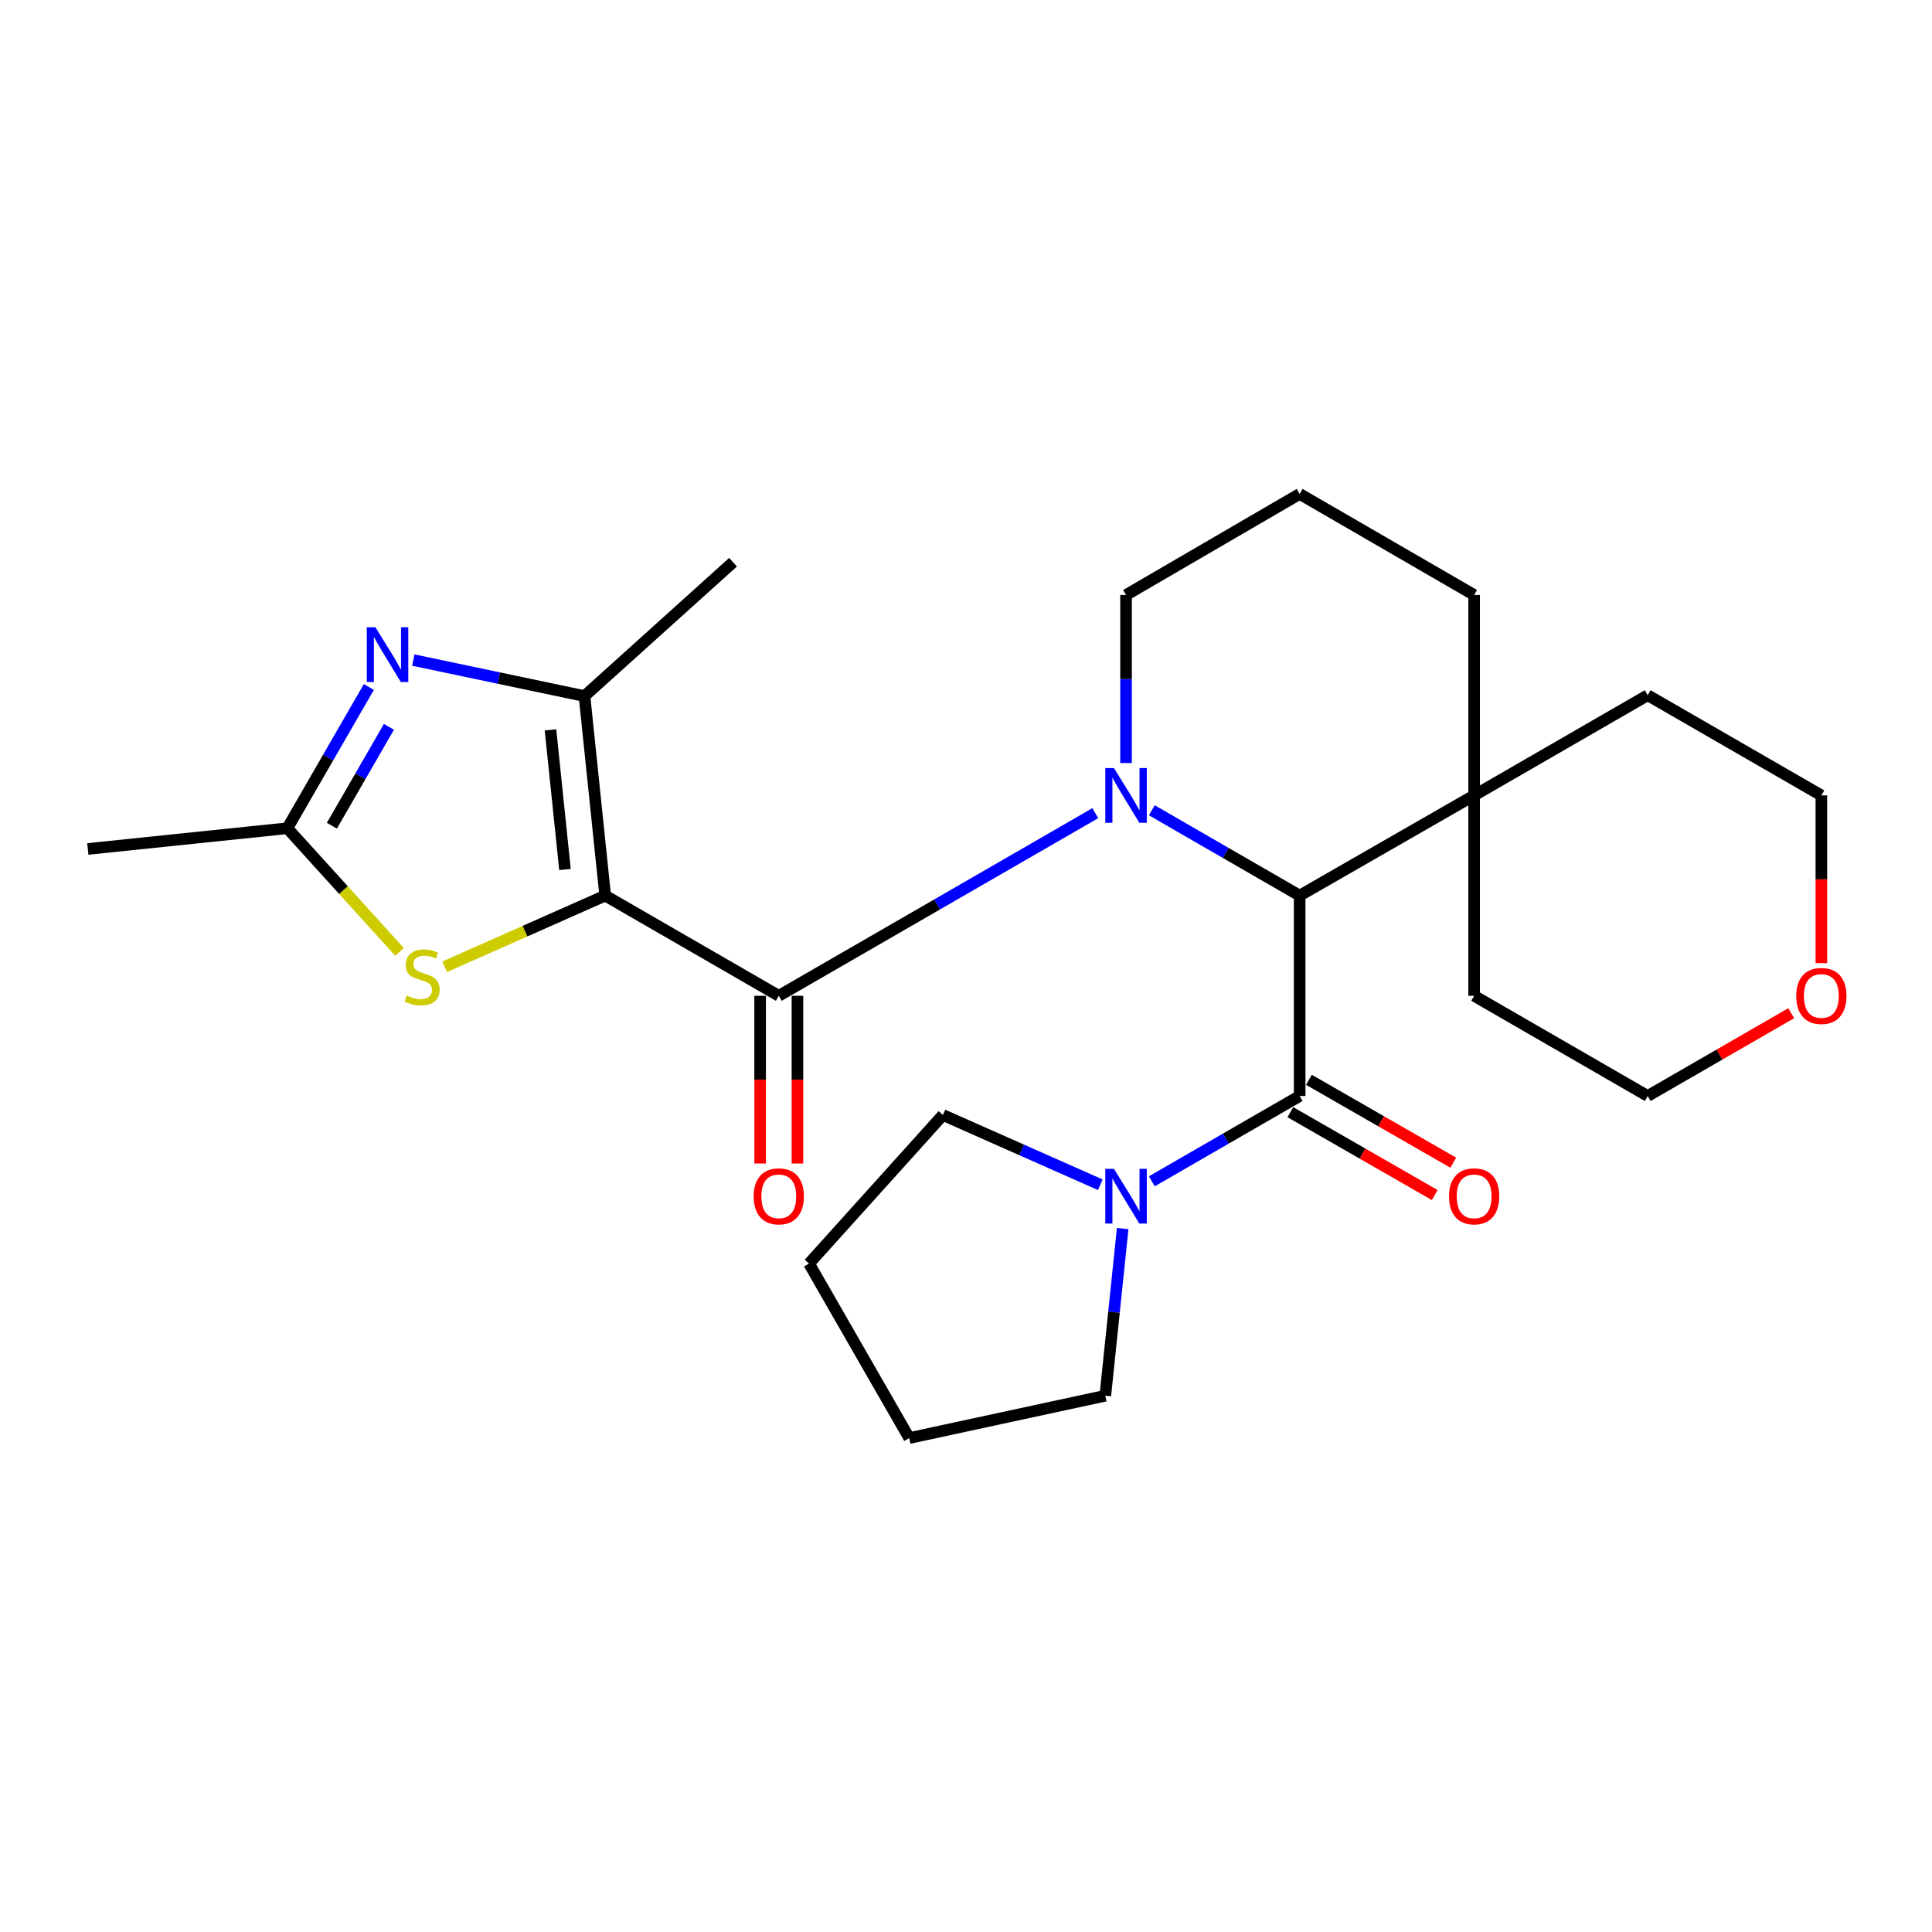 <?xml version='1.0' encoding='iso-8859-1'?>
<svg version='1.1' baseProfile='full'
              xmlns='http://www.w3.org/2000/svg'
                      xmlns:rdkit='http://www.rdkit.org/xml'
                      xmlns:xlink='http://www.w3.org/1999/xlink'
                  xml:space='preserve'
width='1000px' height='1000px' viewBox='0 0 1000 1000'>
<!-- END OF HEADER -->
<rect style='opacity:1.0;fill:#FFFFFF;stroke:none' width='1000' height='1000' x='0' y='0'> </rect>
<path class='bond-1' d='M 313.247,463.558 L 403.101,515.426' style='fill:none;fill-rule:evenodd;stroke:#000000;stroke-width:6px;stroke-linecap:butt;stroke-linejoin:miter;stroke-opacity:1' />
<path class='bond-2' d='M 313.247,463.558 L 302.53,360.295' style='fill:none;fill-rule:evenodd;stroke:#000000;stroke-width:6px;stroke-linecap:butt;stroke-linejoin:miter;stroke-opacity:1' />
<path class='bond-2' d='M 292.433,450.062 L 284.931,377.778' style='fill:none;fill-rule:evenodd;stroke:#000000;stroke-width:6px;stroke-linecap:butt;stroke-linejoin:miter;stroke-opacity:1' />
<path class='bond-6' d='M 313.247,463.558 L 271.699,481.981' style='fill:none;fill-rule:evenodd;stroke:#000000;stroke-width:6px;stroke-linecap:butt;stroke-linejoin:miter;stroke-opacity:1' />
<path class='bond-6' d='M 271.699,481.981 L 230.151,500.403' style='fill:none;fill-rule:evenodd;stroke:#CCCC00;stroke-width:6px;stroke-linecap:butt;stroke-linejoin:miter;stroke-opacity:1' />
<path class='bond-0' d='M 566.913,420.893 L 485.007,468.16' style='fill:none;fill-rule:evenodd;stroke:#0000FF;stroke-width:6px;stroke-linecap:butt;stroke-linejoin:miter;stroke-opacity:1' />
<path class='bond-0' d='M 485.007,468.16 L 403.101,515.426' style='fill:none;fill-rule:evenodd;stroke:#000000;stroke-width:6px;stroke-linecap:butt;stroke-linejoin:miter;stroke-opacity:1' />
<path class='bond-3' d='M 596.175,419.397 L 634.435,441.478' style='fill:none;fill-rule:evenodd;stroke:#0000FF;stroke-width:6px;stroke-linecap:butt;stroke-linejoin:miter;stroke-opacity:1' />
<path class='bond-3' d='M 634.435,441.478 L 672.695,463.558' style='fill:none;fill-rule:evenodd;stroke:#000000;stroke-width:6px;stroke-linecap:butt;stroke-linejoin:miter;stroke-opacity:1' />
<path class='bond-12' d='M 582.841,394.948 L 582.841,351.457' style='fill:none;fill-rule:evenodd;stroke:#0000FF;stroke-width:6px;stroke-linecap:butt;stroke-linejoin:miter;stroke-opacity:1' />
<path class='bond-12' d='M 582.841,351.457 L 582.841,307.966' style='fill:none;fill-rule:evenodd;stroke:#000000;stroke-width:6px;stroke-linecap:butt;stroke-linejoin:miter;stroke-opacity:1' />
<path class='bond-10' d='M 393.446,515.426 L 393.446,558.827' style='fill:none;fill-rule:evenodd;stroke:#000000;stroke-width:6px;stroke-linecap:butt;stroke-linejoin:miter;stroke-opacity:1' />
<path class='bond-10' d='M 393.446,558.827 L 393.446,602.227' style='fill:none;fill-rule:evenodd;stroke:#FF0000;stroke-width:6px;stroke-linecap:butt;stroke-linejoin:miter;stroke-opacity:1' />
<path class='bond-10' d='M 412.756,515.426 L 412.756,558.827' style='fill:none;fill-rule:evenodd;stroke:#000000;stroke-width:6px;stroke-linecap:butt;stroke-linejoin:miter;stroke-opacity:1' />
<path class='bond-10' d='M 412.756,558.827 L 412.756,602.227' style='fill:none;fill-rule:evenodd;stroke:#FF0000;stroke-width:6px;stroke-linecap:butt;stroke-linejoin:miter;stroke-opacity:1' />
<path class='bond-4' d='M 302.53,360.295 L 258.23,350.972' style='fill:none;fill-rule:evenodd;stroke:#000000;stroke-width:6px;stroke-linecap:butt;stroke-linejoin:miter;stroke-opacity:1' />
<path class='bond-4' d='M 258.23,350.972 L 213.93,341.648' style='fill:none;fill-rule:evenodd;stroke:#0000FF;stroke-width:6px;stroke-linecap:butt;stroke-linejoin:miter;stroke-opacity:1' />
<path class='bond-14' d='M 302.53,360.295 L 379.414,291.006' style='fill:none;fill-rule:evenodd;stroke:#000000;stroke-width:6px;stroke-linecap:butt;stroke-linejoin:miter;stroke-opacity:1' />
<path class='bond-5' d='M 672.695,463.558 L 672.695,567.283' style='fill:none;fill-rule:evenodd;stroke:#000000;stroke-width:6px;stroke-linecap:butt;stroke-linejoin:miter;stroke-opacity:1' />
<path class='bond-9' d='M 672.695,463.558 L 763.01,411.701' style='fill:none;fill-rule:evenodd;stroke:#000000;stroke-width:6px;stroke-linecap:butt;stroke-linejoin:miter;stroke-opacity:1' />
<path class='bond-26' d='M 190.917,355.593 L 169.823,392.144' style='fill:none;fill-rule:evenodd;stroke:#0000FF;stroke-width:6px;stroke-linecap:butt;stroke-linejoin:miter;stroke-opacity:1' />
<path class='bond-26' d='M 169.823,392.144 L 148.729,428.694' style='fill:none;fill-rule:evenodd;stroke:#000000;stroke-width:6px;stroke-linecap:butt;stroke-linejoin:miter;stroke-opacity:1' />
<path class='bond-26' d='M 201.313,376.211 L 186.547,401.796' style='fill:none;fill-rule:evenodd;stroke:#0000FF;stroke-width:6px;stroke-linecap:butt;stroke-linejoin:miter;stroke-opacity:1' />
<path class='bond-26' d='M 186.547,401.796 L 171.781,427.381' style='fill:none;fill-rule:evenodd;stroke:#000000;stroke-width:6px;stroke-linecap:butt;stroke-linejoin:miter;stroke-opacity:1' />
<path class='bond-8' d='M 672.695,567.283 L 634.435,589.364' style='fill:none;fill-rule:evenodd;stroke:#000000;stroke-width:6px;stroke-linecap:butt;stroke-linejoin:miter;stroke-opacity:1' />
<path class='bond-8' d='M 634.435,589.364 L 596.175,611.445' style='fill:none;fill-rule:evenodd;stroke:#0000FF;stroke-width:6px;stroke-linecap:butt;stroke-linejoin:miter;stroke-opacity:1' />
<path class='bond-11' d='M 667.888,575.656 L 705.243,597.105' style='fill:none;fill-rule:evenodd;stroke:#000000;stroke-width:6px;stroke-linecap:butt;stroke-linejoin:miter;stroke-opacity:1' />
<path class='bond-11' d='M 705.243,597.105 L 742.599,618.554' style='fill:none;fill-rule:evenodd;stroke:#FF0000;stroke-width:6px;stroke-linecap:butt;stroke-linejoin:miter;stroke-opacity:1' />
<path class='bond-11' d='M 677.503,558.91 L 714.858,580.359' style='fill:none;fill-rule:evenodd;stroke:#000000;stroke-width:6px;stroke-linecap:butt;stroke-linejoin:miter;stroke-opacity:1' />
<path class='bond-11' d='M 714.858,580.359 L 752.214,601.808' style='fill:none;fill-rule:evenodd;stroke:#FF0000;stroke-width:6px;stroke-linecap:butt;stroke-linejoin:miter;stroke-opacity:1' />
<path class='bond-7' d='M 206.804,492.709 L 177.766,460.701' style='fill:none;fill-rule:evenodd;stroke:#CCCC00;stroke-width:6px;stroke-linecap:butt;stroke-linejoin:miter;stroke-opacity:1' />
<path class='bond-7' d='M 177.766,460.701 L 148.729,428.694' style='fill:none;fill-rule:evenodd;stroke:#000000;stroke-width:6px;stroke-linecap:butt;stroke-linejoin:miter;stroke-opacity:1' />
<path class='bond-17' d='M 148.729,428.694 L 45.455,439.421' style='fill:none;fill-rule:evenodd;stroke:#000000;stroke-width:6px;stroke-linecap:butt;stroke-linejoin:miter;stroke-opacity:1' />
<path class='bond-15' d='M 569.509,613.23 L 528.781,595.175' style='fill:none;fill-rule:evenodd;stroke:#0000FF;stroke-width:6px;stroke-linecap:butt;stroke-linejoin:miter;stroke-opacity:1' />
<path class='bond-15' d='M 528.781,595.175 L 488.052,577.12' style='fill:none;fill-rule:evenodd;stroke:#000000;stroke-width:6px;stroke-linecap:butt;stroke-linejoin:miter;stroke-opacity:1' />
<path class='bond-16' d='M 581.099,635.896 L 576.601,679.161' style='fill:none;fill-rule:evenodd;stroke:#0000FF;stroke-width:6px;stroke-linecap:butt;stroke-linejoin:miter;stroke-opacity:1' />
<path class='bond-16' d='M 576.601,679.161 L 572.103,722.425' style='fill:none;fill-rule:evenodd;stroke:#000000;stroke-width:6px;stroke-linecap:butt;stroke-linejoin:miter;stroke-opacity:1' />
<path class='bond-20' d='M 763.01,411.701 L 763.01,515.426' style='fill:none;fill-rule:evenodd;stroke:#000000;stroke-width:6px;stroke-linecap:butt;stroke-linejoin:miter;stroke-opacity:1' />
<path class='bond-21' d='M 763.01,411.701 L 852.843,359.844' style='fill:none;fill-rule:evenodd;stroke:#000000;stroke-width:6px;stroke-linecap:butt;stroke-linejoin:miter;stroke-opacity:1' />
<path class='bond-27' d='M 763.01,411.701 L 763.01,307.966' style='fill:none;fill-rule:evenodd;stroke:#000000;stroke-width:6px;stroke-linecap:butt;stroke-linejoin:miter;stroke-opacity:1' />
<path class='bond-19' d='M 582.841,307.966 L 672.695,255.658' style='fill:none;fill-rule:evenodd;stroke:#000000;stroke-width:6px;stroke-linecap:butt;stroke-linejoin:miter;stroke-opacity:1' />
<path class='bond-13' d='M 942.729,498.513 L 942.729,455.107' style='fill:none;fill-rule:evenodd;stroke:#FF0000;stroke-width:6px;stroke-linecap:butt;stroke-linejoin:miter;stroke-opacity:1' />
<path class='bond-13' d='M 942.729,455.107 L 942.729,411.701' style='fill:none;fill-rule:evenodd;stroke:#000000;stroke-width:6px;stroke-linecap:butt;stroke-linejoin:miter;stroke-opacity:1' />
<path class='bond-28' d='M 927.135,524.423 L 889.989,545.853' style='fill:none;fill-rule:evenodd;stroke:#FF0000;stroke-width:6px;stroke-linecap:butt;stroke-linejoin:miter;stroke-opacity:1' />
<path class='bond-28' d='M 889.989,545.853 L 852.843,567.283' style='fill:none;fill-rule:evenodd;stroke:#000000;stroke-width:6px;stroke-linecap:butt;stroke-linejoin:miter;stroke-opacity:1' />
<path class='bond-24' d='M 488.052,577.12 L 418.752,654.026' style='fill:none;fill-rule:evenodd;stroke:#000000;stroke-width:6px;stroke-linecap:butt;stroke-linejoin:miter;stroke-opacity:1' />
<path class='bond-25' d='M 572.103,722.425 L 470.62,744.342' style='fill:none;fill-rule:evenodd;stroke:#000000;stroke-width:6px;stroke-linecap:butt;stroke-linejoin:miter;stroke-opacity:1' />
<path class='bond-18' d='M 763.01,307.966 L 672.695,255.658' style='fill:none;fill-rule:evenodd;stroke:#000000;stroke-width:6px;stroke-linecap:butt;stroke-linejoin:miter;stroke-opacity:1' />
<path class='bond-23' d='M 763.01,515.426 L 852.843,567.283' style='fill:none;fill-rule:evenodd;stroke:#000000;stroke-width:6px;stroke-linecap:butt;stroke-linejoin:miter;stroke-opacity:1' />
<path class='bond-22' d='M 852.843,359.844 L 942.729,411.701' style='fill:none;fill-rule:evenodd;stroke:#000000;stroke-width:6px;stroke-linecap:butt;stroke-linejoin:miter;stroke-opacity:1' />
<path class='bond-29' d='M 418.752,654.026 L 470.62,744.342' style='fill:none;fill-rule:evenodd;stroke:#000000;stroke-width:6px;stroke-linecap:butt;stroke-linejoin:miter;stroke-opacity:1' />
<path  class='atom-1' d='M 576.581 397.541
L 585.861 412.541
Q 586.781 414.021, 588.261 416.701
Q 589.741 419.381, 589.821 419.541
L 589.821 397.541
L 593.581 397.541
L 593.581 425.861
L 589.701 425.861
L 579.741 409.461
Q 578.581 407.541, 577.341 405.341
Q 576.141 403.141, 575.781 402.461
L 575.781 425.861
L 572.101 425.861
L 572.101 397.541
L 576.581 397.541
' fill='#0000FF'/>
<path  class='atom-5' d='M 194.326 324.68
L 203.606 339.68
Q 204.526 341.16, 206.006 343.84
Q 207.486 346.52, 207.566 346.68
L 207.566 324.68
L 211.326 324.68
L 211.326 353
L 207.446 353
L 197.486 336.6
Q 196.326 334.68, 195.086 332.48
Q 193.886 330.28, 193.526 329.6
L 193.526 353
L 189.846 353
L 189.846 324.68
L 194.326 324.68
' fill='#0000FF'/>
<path  class='atom-7' d='M 210.479 515.298
Q 210.799 515.418, 212.119 515.978
Q 213.439 516.538, 214.879 516.898
Q 216.359 517.218, 217.799 517.218
Q 220.479 517.218, 222.039 515.938
Q 223.599 514.618, 223.599 512.338
Q 223.599 510.778, 222.799 509.818
Q 222.039 508.858, 220.839 508.338
Q 219.639 507.818, 217.639 507.218
Q 215.119 506.458, 213.599 505.738
Q 212.119 505.018, 211.039 503.498
Q 209.999 501.978, 209.999 499.418
Q 209.999 495.858, 212.399 493.658
Q 214.839 491.458, 219.639 491.458
Q 222.919 491.458, 226.639 493.018
L 225.719 496.098
Q 222.319 494.698, 219.759 494.698
Q 216.999 494.698, 215.479 495.858
Q 213.959 496.978, 213.999 498.938
Q 213.999 500.458, 214.759 501.378
Q 215.559 502.298, 216.679 502.818
Q 217.839 503.338, 219.759 503.938
Q 222.319 504.738, 223.839 505.538
Q 225.359 506.338, 226.439 507.978
Q 227.559 509.578, 227.559 512.338
Q 227.559 516.258, 224.919 518.378
Q 222.319 520.458, 217.959 520.458
Q 215.439 520.458, 213.519 519.898
Q 211.639 519.378, 209.399 518.458
L 210.479 515.298
' fill='#CCCC00'/>
<path  class='atom-9' d='M 576.581 604.98
L 585.861 619.98
Q 586.781 621.46, 588.261 624.14
Q 589.741 626.82, 589.821 626.98
L 589.821 604.98
L 593.581 604.98
L 593.581 633.3
L 589.701 633.3
L 579.741 616.9
Q 578.581 614.98, 577.341 612.78
Q 576.141 610.58, 575.781 609.9
L 575.781 633.3
L 572.101 633.3
L 572.101 604.98
L 576.581 604.98
' fill='#0000FF'/>
<path  class='atom-11' d='M 390.101 619.22
Q 390.101 612.42, 393.461 608.62
Q 396.821 604.82, 403.101 604.82
Q 409.381 604.82, 412.741 608.62
Q 416.101 612.42, 416.101 619.22
Q 416.101 626.1, 412.701 630.02
Q 409.301 633.9, 403.101 633.9
Q 396.861 633.9, 393.461 630.02
Q 390.101 626.14, 390.101 619.22
M 403.101 630.7
Q 407.421 630.7, 409.741 627.82
Q 412.101 624.9, 412.101 619.22
Q 412.101 613.66, 409.741 610.86
Q 407.421 608.02, 403.101 608.02
Q 398.781 608.02, 396.421 610.82
Q 394.101 613.62, 394.101 619.22
Q 394.101 624.94, 396.421 627.82
Q 398.781 630.7, 403.101 630.7
' fill='#FF0000'/>
<path  class='atom-12' d='M 750.01 619.22
Q 750.01 612.42, 753.37 608.62
Q 756.73 604.82, 763.01 604.82
Q 769.29 604.82, 772.65 608.62
Q 776.01 612.42, 776.01 619.22
Q 776.01 626.1, 772.61 630.02
Q 769.21 633.9, 763.01 633.9
Q 756.77 633.9, 753.37 630.02
Q 750.01 626.14, 750.01 619.22
M 763.01 630.7
Q 767.33 630.7, 769.65 627.82
Q 772.01 624.9, 772.01 619.22
Q 772.01 613.66, 769.65 610.86
Q 767.33 608.02, 763.01 608.02
Q 758.69 608.02, 756.33 610.82
Q 754.01 613.62, 754.01 619.22
Q 754.01 624.94, 756.33 627.82
Q 758.69 630.7, 763.01 630.7
' fill='#FF0000'/>
<path  class='atom-14' d='M 929.729 515.506
Q 929.729 508.706, 933.089 504.906
Q 936.449 501.106, 942.729 501.106
Q 949.009 501.106, 952.369 504.906
Q 955.729 508.706, 955.729 515.506
Q 955.729 522.386, 952.329 526.306
Q 948.929 530.186, 942.729 530.186
Q 936.489 530.186, 933.089 526.306
Q 929.729 522.426, 929.729 515.506
M 942.729 526.986
Q 947.049 526.986, 949.369 524.106
Q 951.729 521.186, 951.729 515.506
Q 951.729 509.946, 949.369 507.146
Q 947.049 504.306, 942.729 504.306
Q 938.409 504.306, 936.049 507.106
Q 933.729 509.906, 933.729 515.506
Q 933.729 521.226, 936.049 524.106
Q 938.409 526.986, 942.729 526.986
' fill='#FF0000'/>
</svg>
